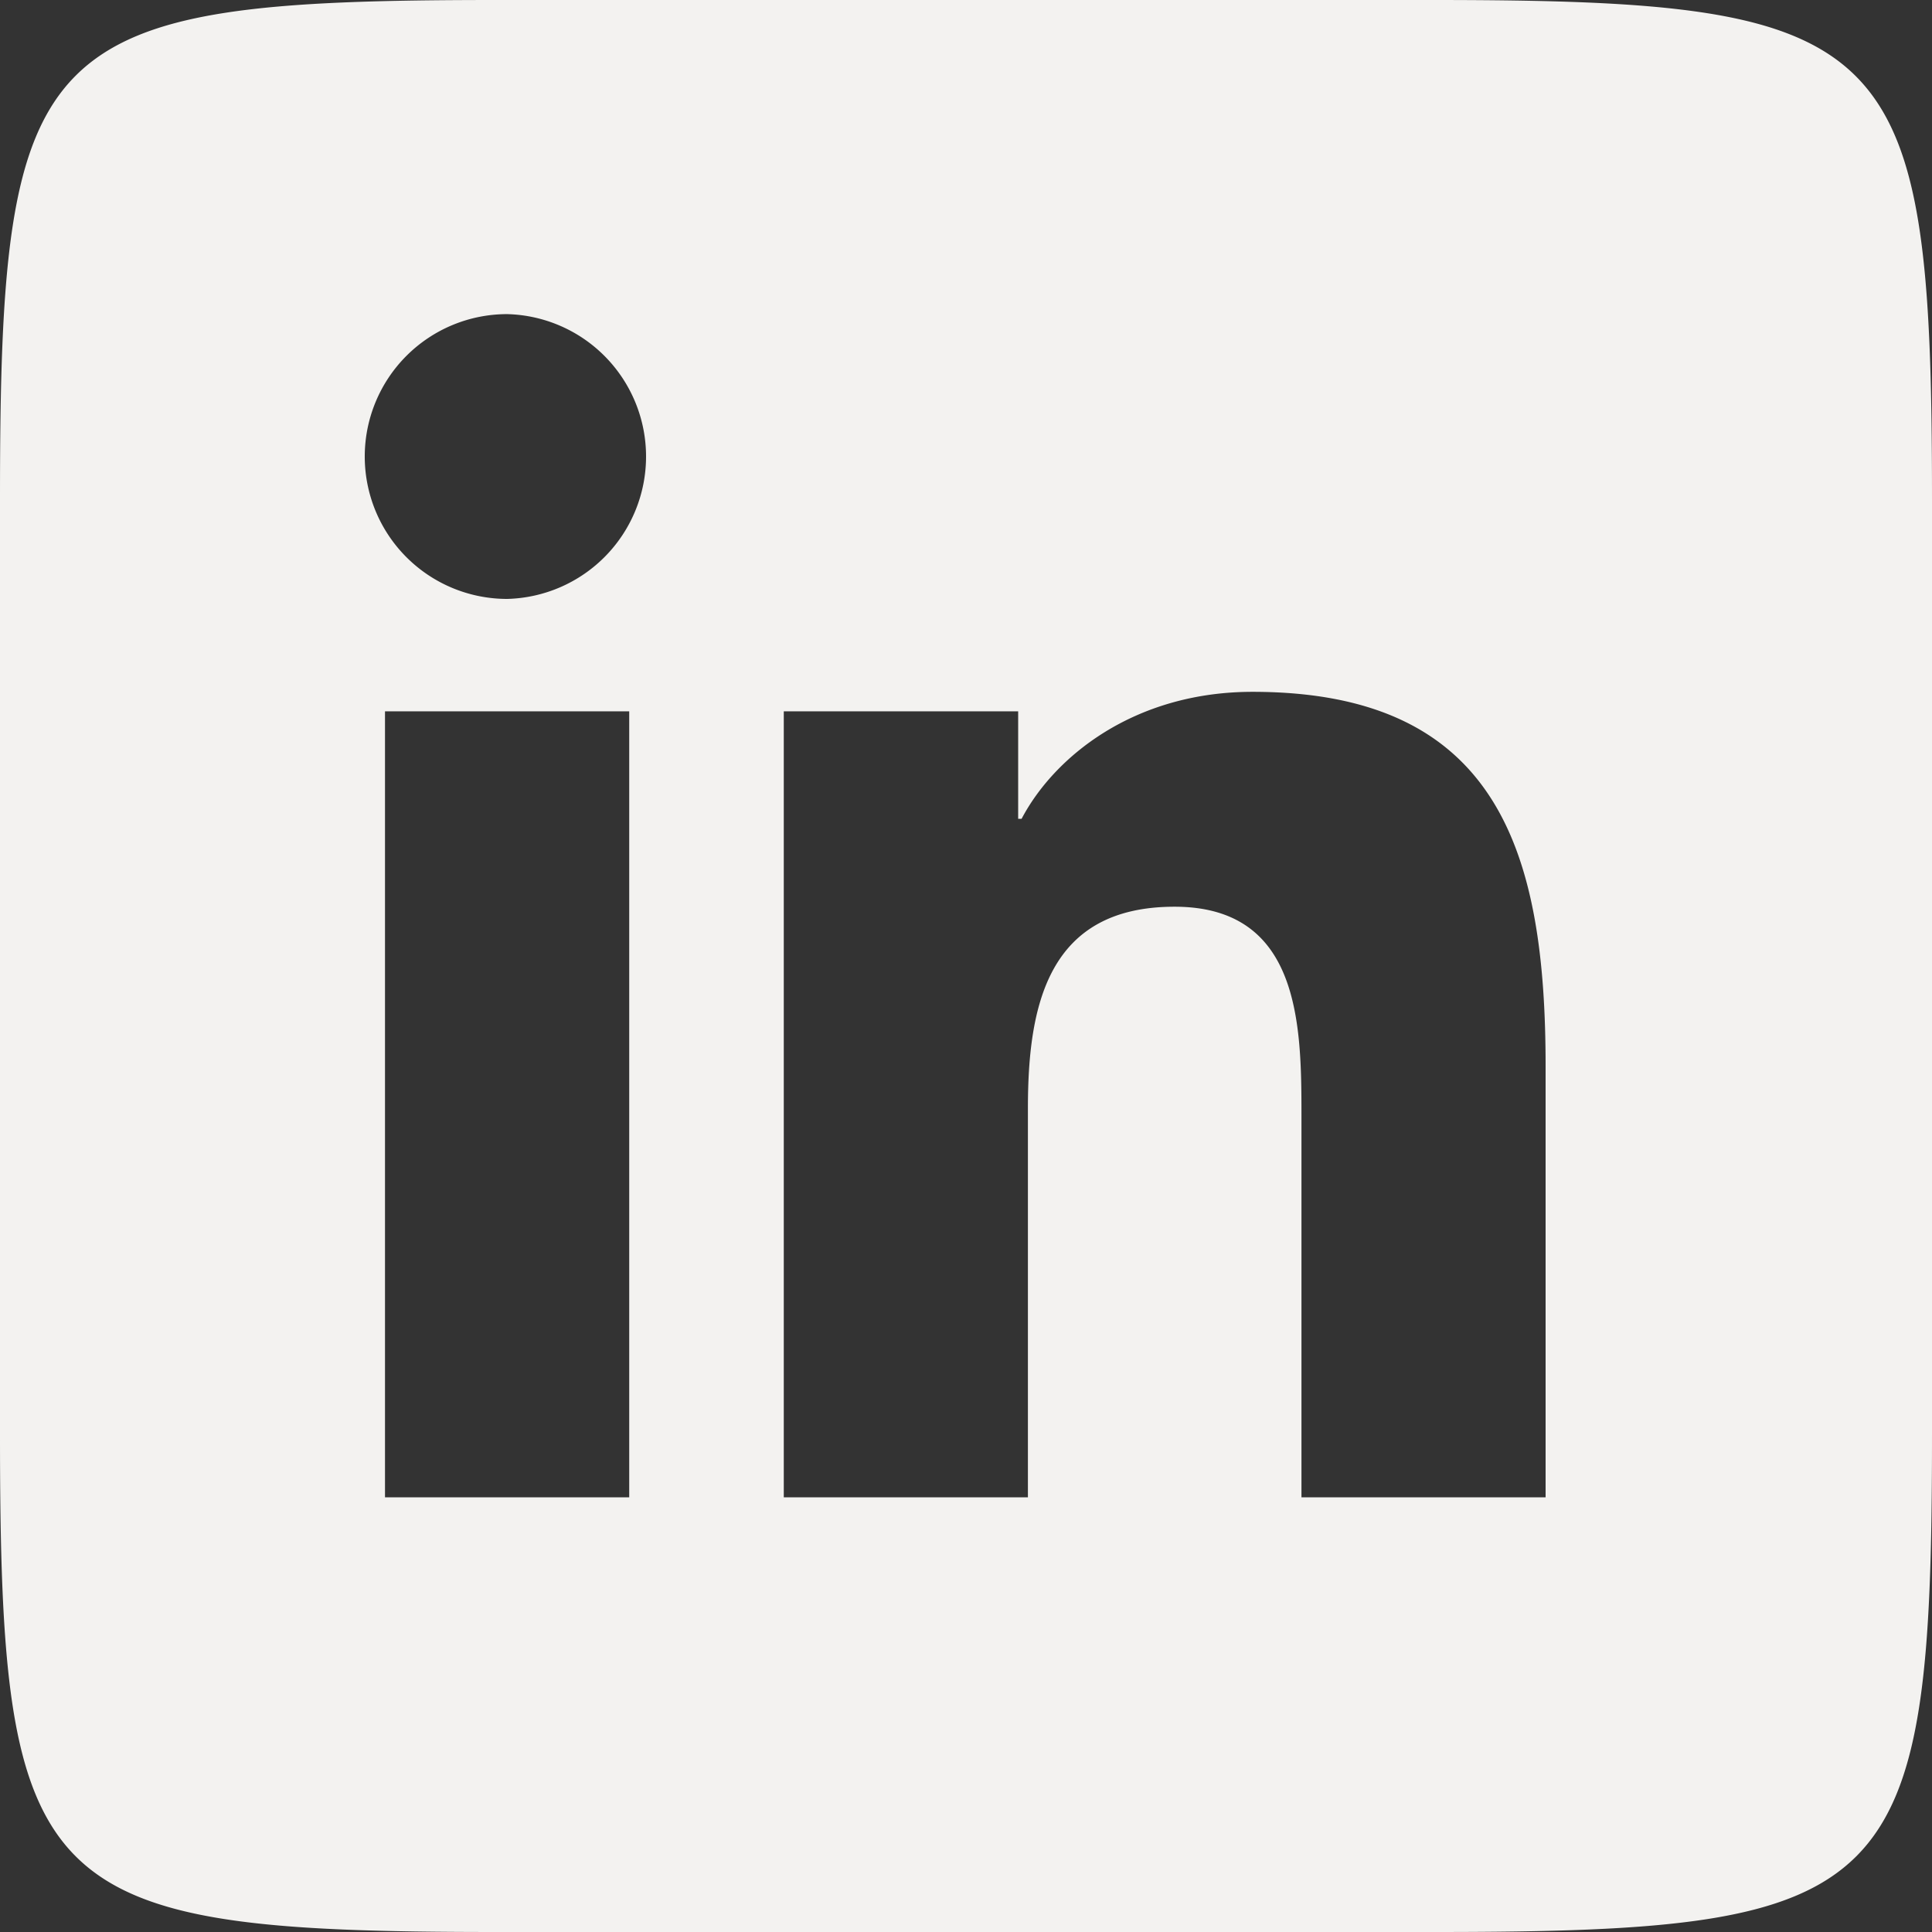 <svg xmlns="http://www.w3.org/2000/svg" width="22" height="22" fill="none"><rect width="100%" height="100%" fill="#333333" stroke="none"/><path fill="#F3F2F0" d="M16.301 0C21.586 0 22 .414 22 5.698v10.639C22 21.588 21.59 22 16.337 22H5.664C.41 22 0 21.589 0 16.337V5.664C0 .41.41 0 5.664 0H16.3ZM7.165 17.05V8.1H4.384v8.95h2.781ZM5.775 6.82a1.622 1.622 0 0 0 0-3.243 1.621 1.621 0 1 0 0 3.243ZM17.6 17.05v-4.908c0-2.41-.52-4.264-3.337-4.264-1.353 0-2.26.742-2.63 1.446h-.039V8.1H8.925v8.95h2.78v-4.428c0-1.167.222-2.297 1.67-2.297 1.426 0 1.445 1.335 1.445 2.373v4.352h2.78Z"/></svg>